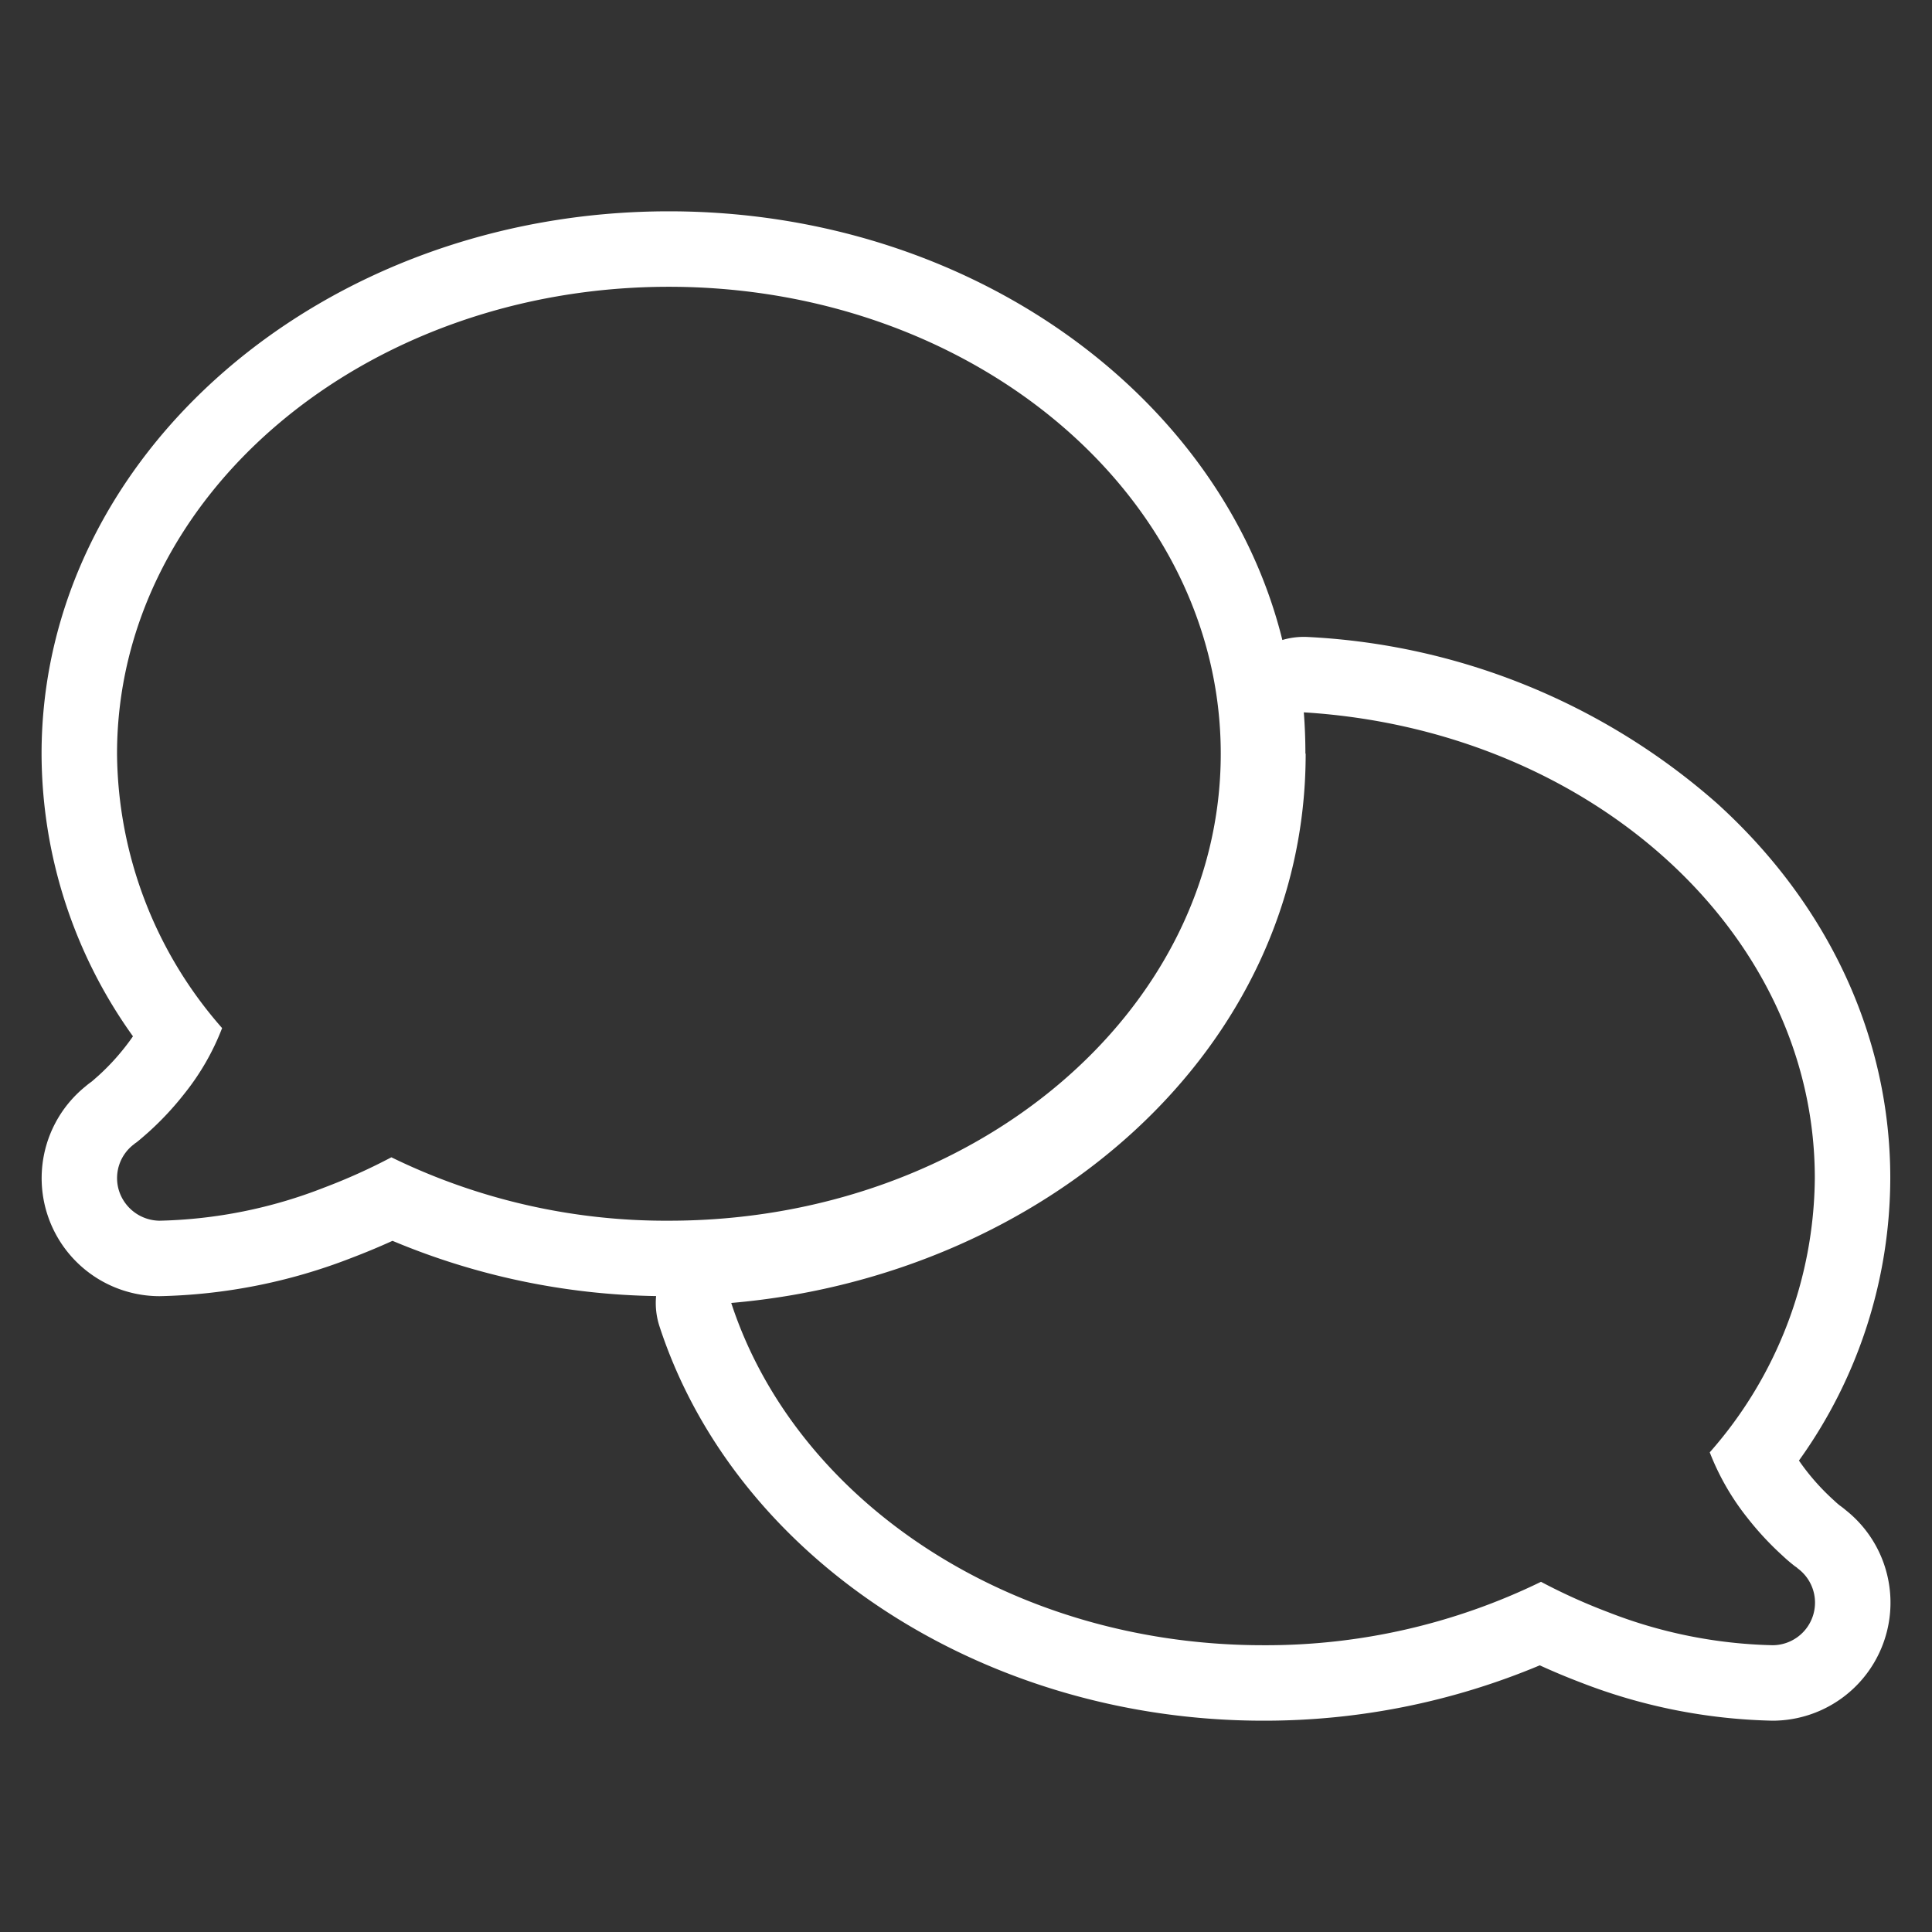 <svg id="圖層_1" data-name="圖層 1" xmlns="http://www.w3.org/2000/svg" viewBox="0 0 128 128"><rect x="0" y="0" width="128" height="128" fill="#333333" stroke="none"/><defs><style>.cls-1{fill:#fff;}</style></defs><path class="cls-1" d="M44.316,19c20.197,0,36.562,13.852,36.562,30.938S64.514,80.875,44.316,80.875A41.423,41.423,0,0,1,25.93,76.674a39.061,39.061,0,0,1-4.447,2.004,31.765,31.765,0,0,1-10.916,2.197,2.852,2.852,0,0,1-2.672-1.951,2.804,2.804,0,0,1,1.002-3.129l.035-.035a1.546,1.546,0,0,0,.193-.141c.176-.141.44-.369.756-.65a20.17,20.17,0,0,0,2.338-2.514,16.319,16.319,0,0,0,2.496-4.342A27.833,27.833,0,0,1,7.754,49.938C7.754,32.852,24.119,19,44.316,19M86.381,47.195c18.932,1.16,33.855,14.537,33.855,30.85a27.763,27.763,0,0,1-6.961,18.176,16.596,16.596,0,0,0,2.496,4.342,20.163,20.163,0,0,0,2.338,2.514c.316.299.58.51.756.65.088.07.158.105.193.141l.035.035A2.82,2.82,0,0,1,117.441,109a31.765,31.765,0,0,1-10.916-2.197,38.738,38.738,0,0,1-4.43-2.004A41.555,41.555,0,0,1,83.691,109c-16.805,0-30.973-9.598-35.244-22.676C69.084,84.549,86.504,69.678,86.504,49.938l-.018-.018c0-.914-.035-1.828-.105-2.725M44.316,14C21.399,14,2.754,30.122,2.754,49.938A32.219,32.219,0,0,0,8.809,68.658q-.244.354-.522.708A15.168,15.168,0,0,1,6.53,71.258c-.187.166-.346.307-.466.407a5.048,5.048,0,0,0-.406.316A7.818,7.818,0,0,0,10.566,85.875a37.098,37.098,0,0,0,12.68-2.519q1.431-.544,2.758-1.148a46.947,46.947,0,0,0,17.464,3.66,4.996,4.996,0,0,0,.226,2.009C48.718,103.258,65.165,114,83.691,114a47.161,47.161,0,0,0,18.323-3.667c.887.406,1.8.788,2.733,1.143A37.122,37.122,0,0,0,117.441,114a7.82,7.82,0,0,0,4.853-13.943c-.157-.134-.296-.239-.413-.321-.105-.085-.215-.178-.339-.295l-.054-.051a15.133,15.133,0,0,1-1.763-1.889q-.287-.365-.54-.735a32.174,32.174,0,0,0,6.051-18.722c0-9.294-4.074-18.105-11.47-24.811a44.332,44.332,0,0,0-27.08-11.029c-.102-.006-.205-.009-.306-.009a5.001,5.001,0,0,0-1.421.206C80.944,26.19,64.246,14,44.316,14Z"/></svg>
